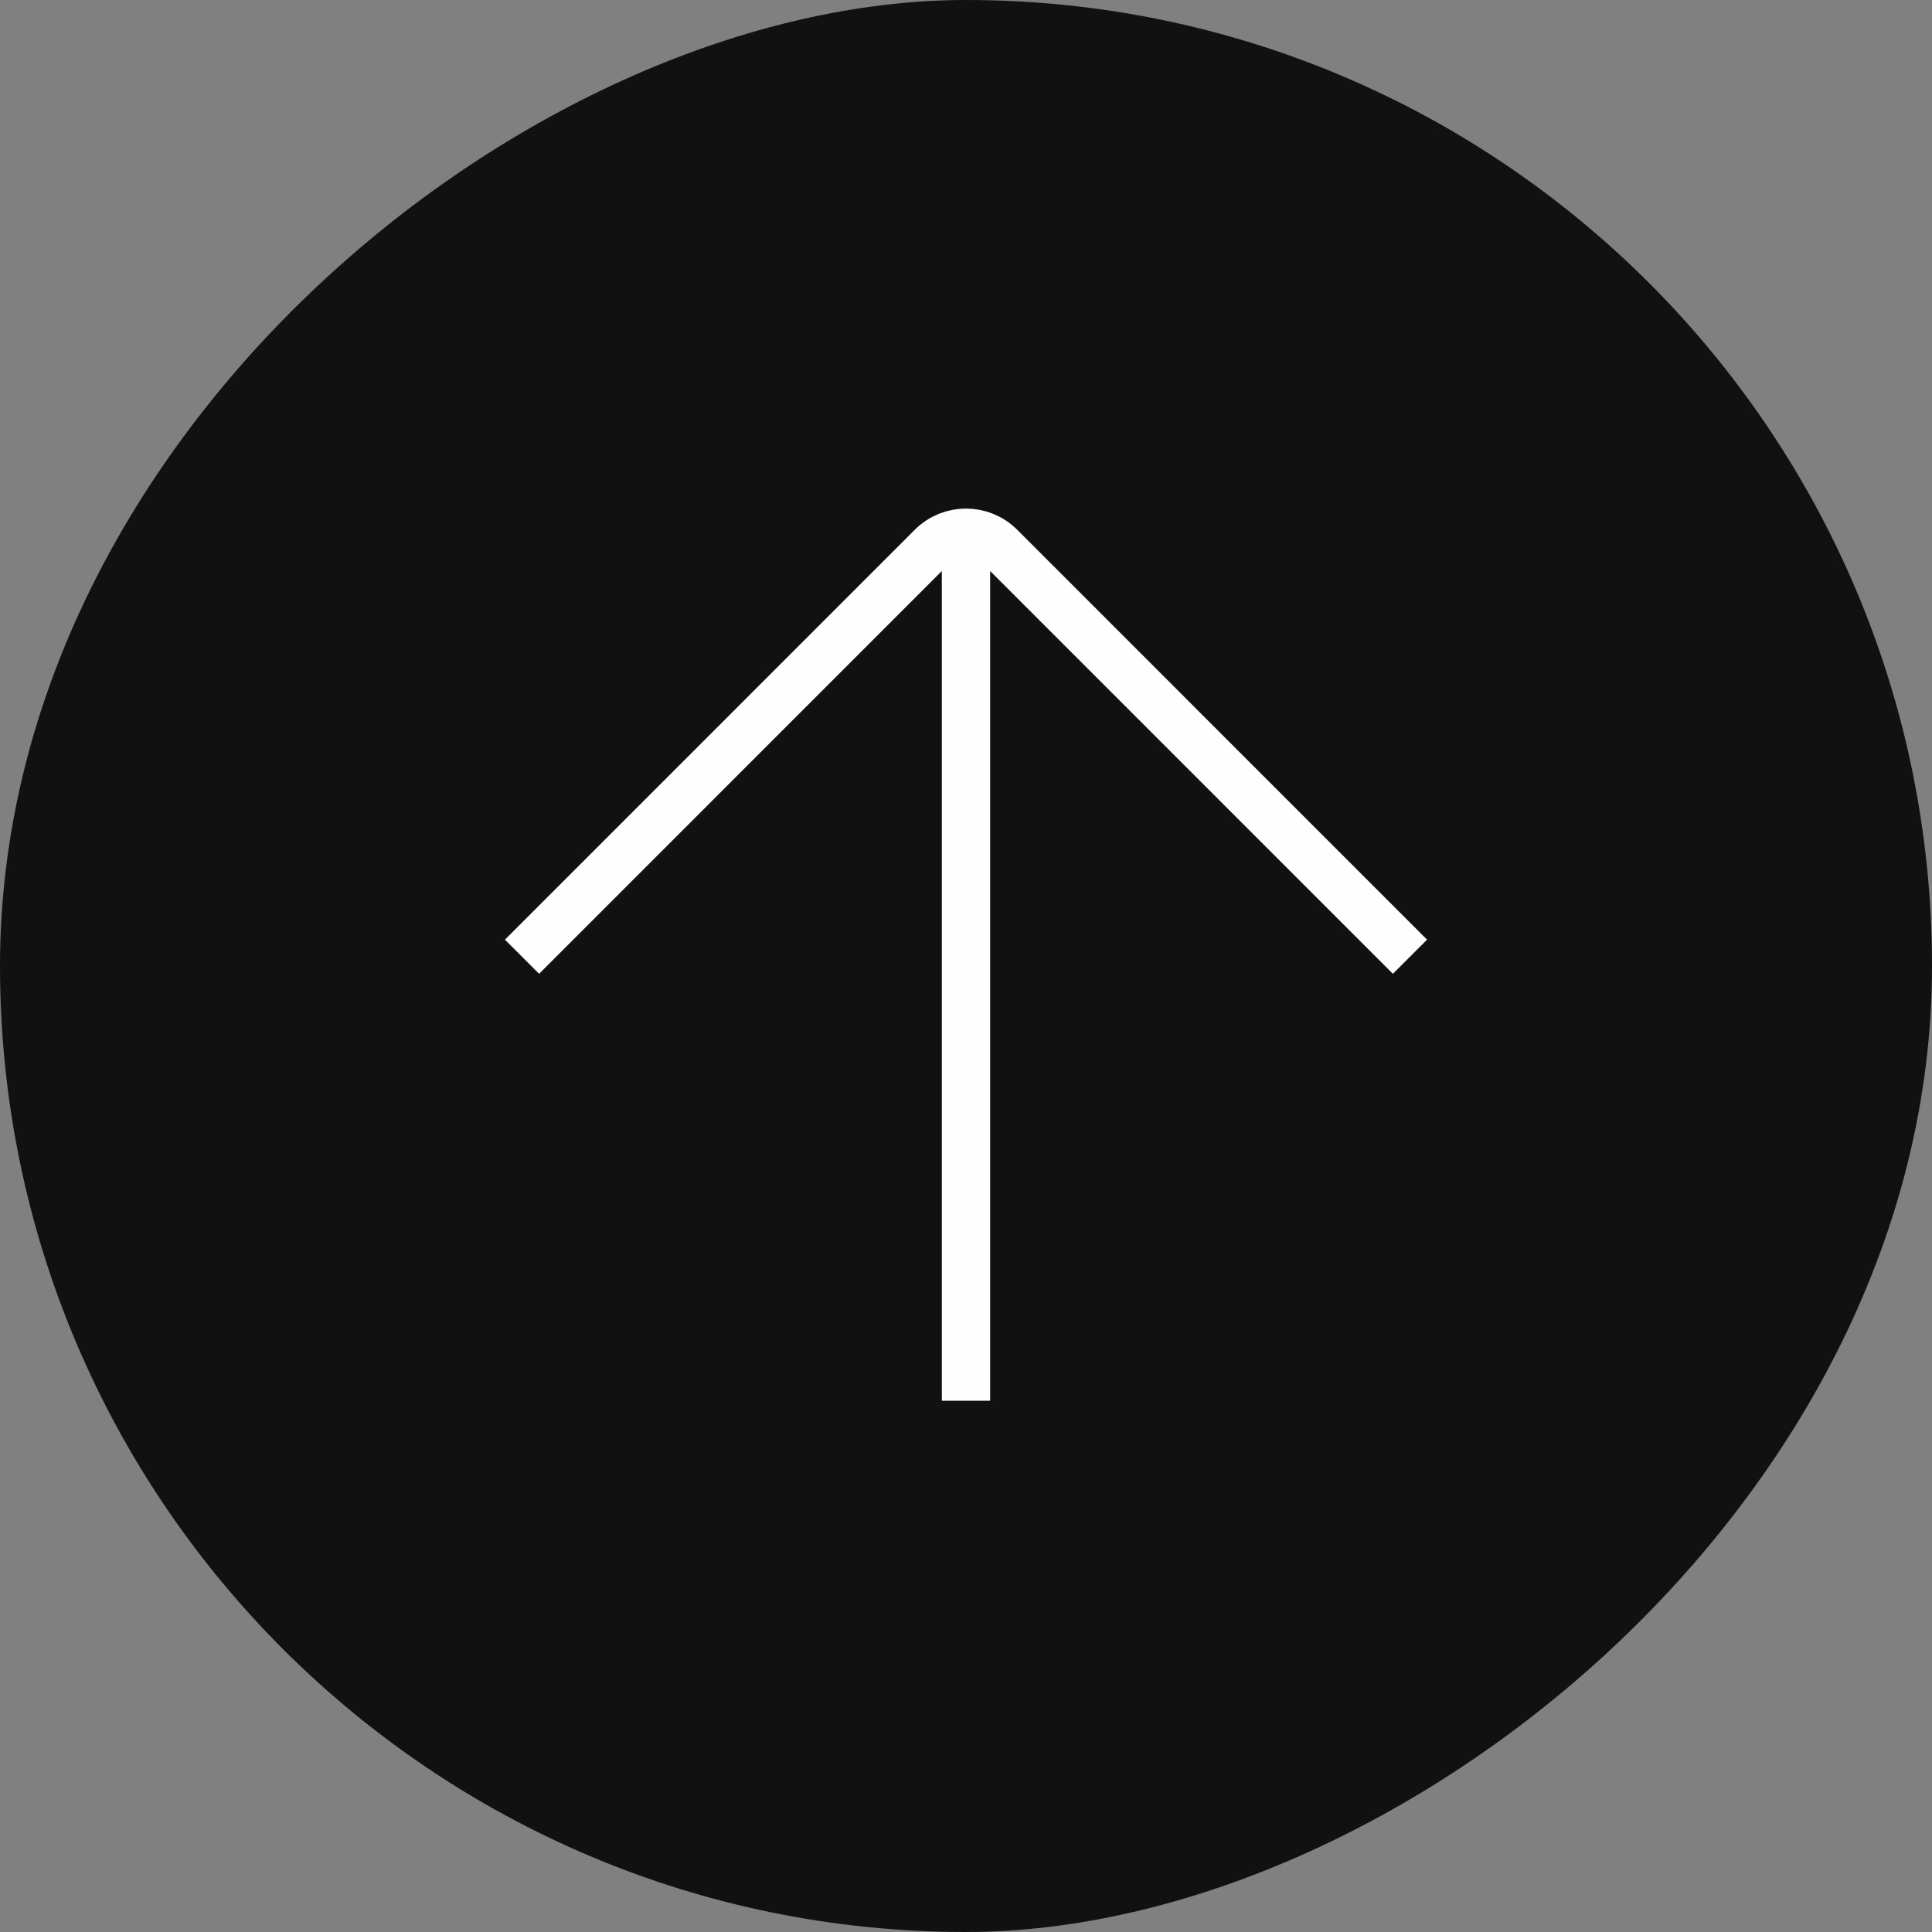 <?xml version="1.0" encoding="UTF-8"?> <svg xmlns="http://www.w3.org/2000/svg" width="40" height="40" viewBox="0 0 40 40" fill="none"><rect x="0" y="0" width="40" height="40" fill="#808080" stroke="none"/> <rect y="40" width="40" height="40" rx="20" transform="rotate(-90 0 40)" fill="#111111"></rect> <path d="M10.808 19.808L19.293 11.322C19.683 10.932 20.317 10.932 20.707 11.322L29.192 19.808M20 11.322V29" stroke="#FEFEFE"></path> </svg> 